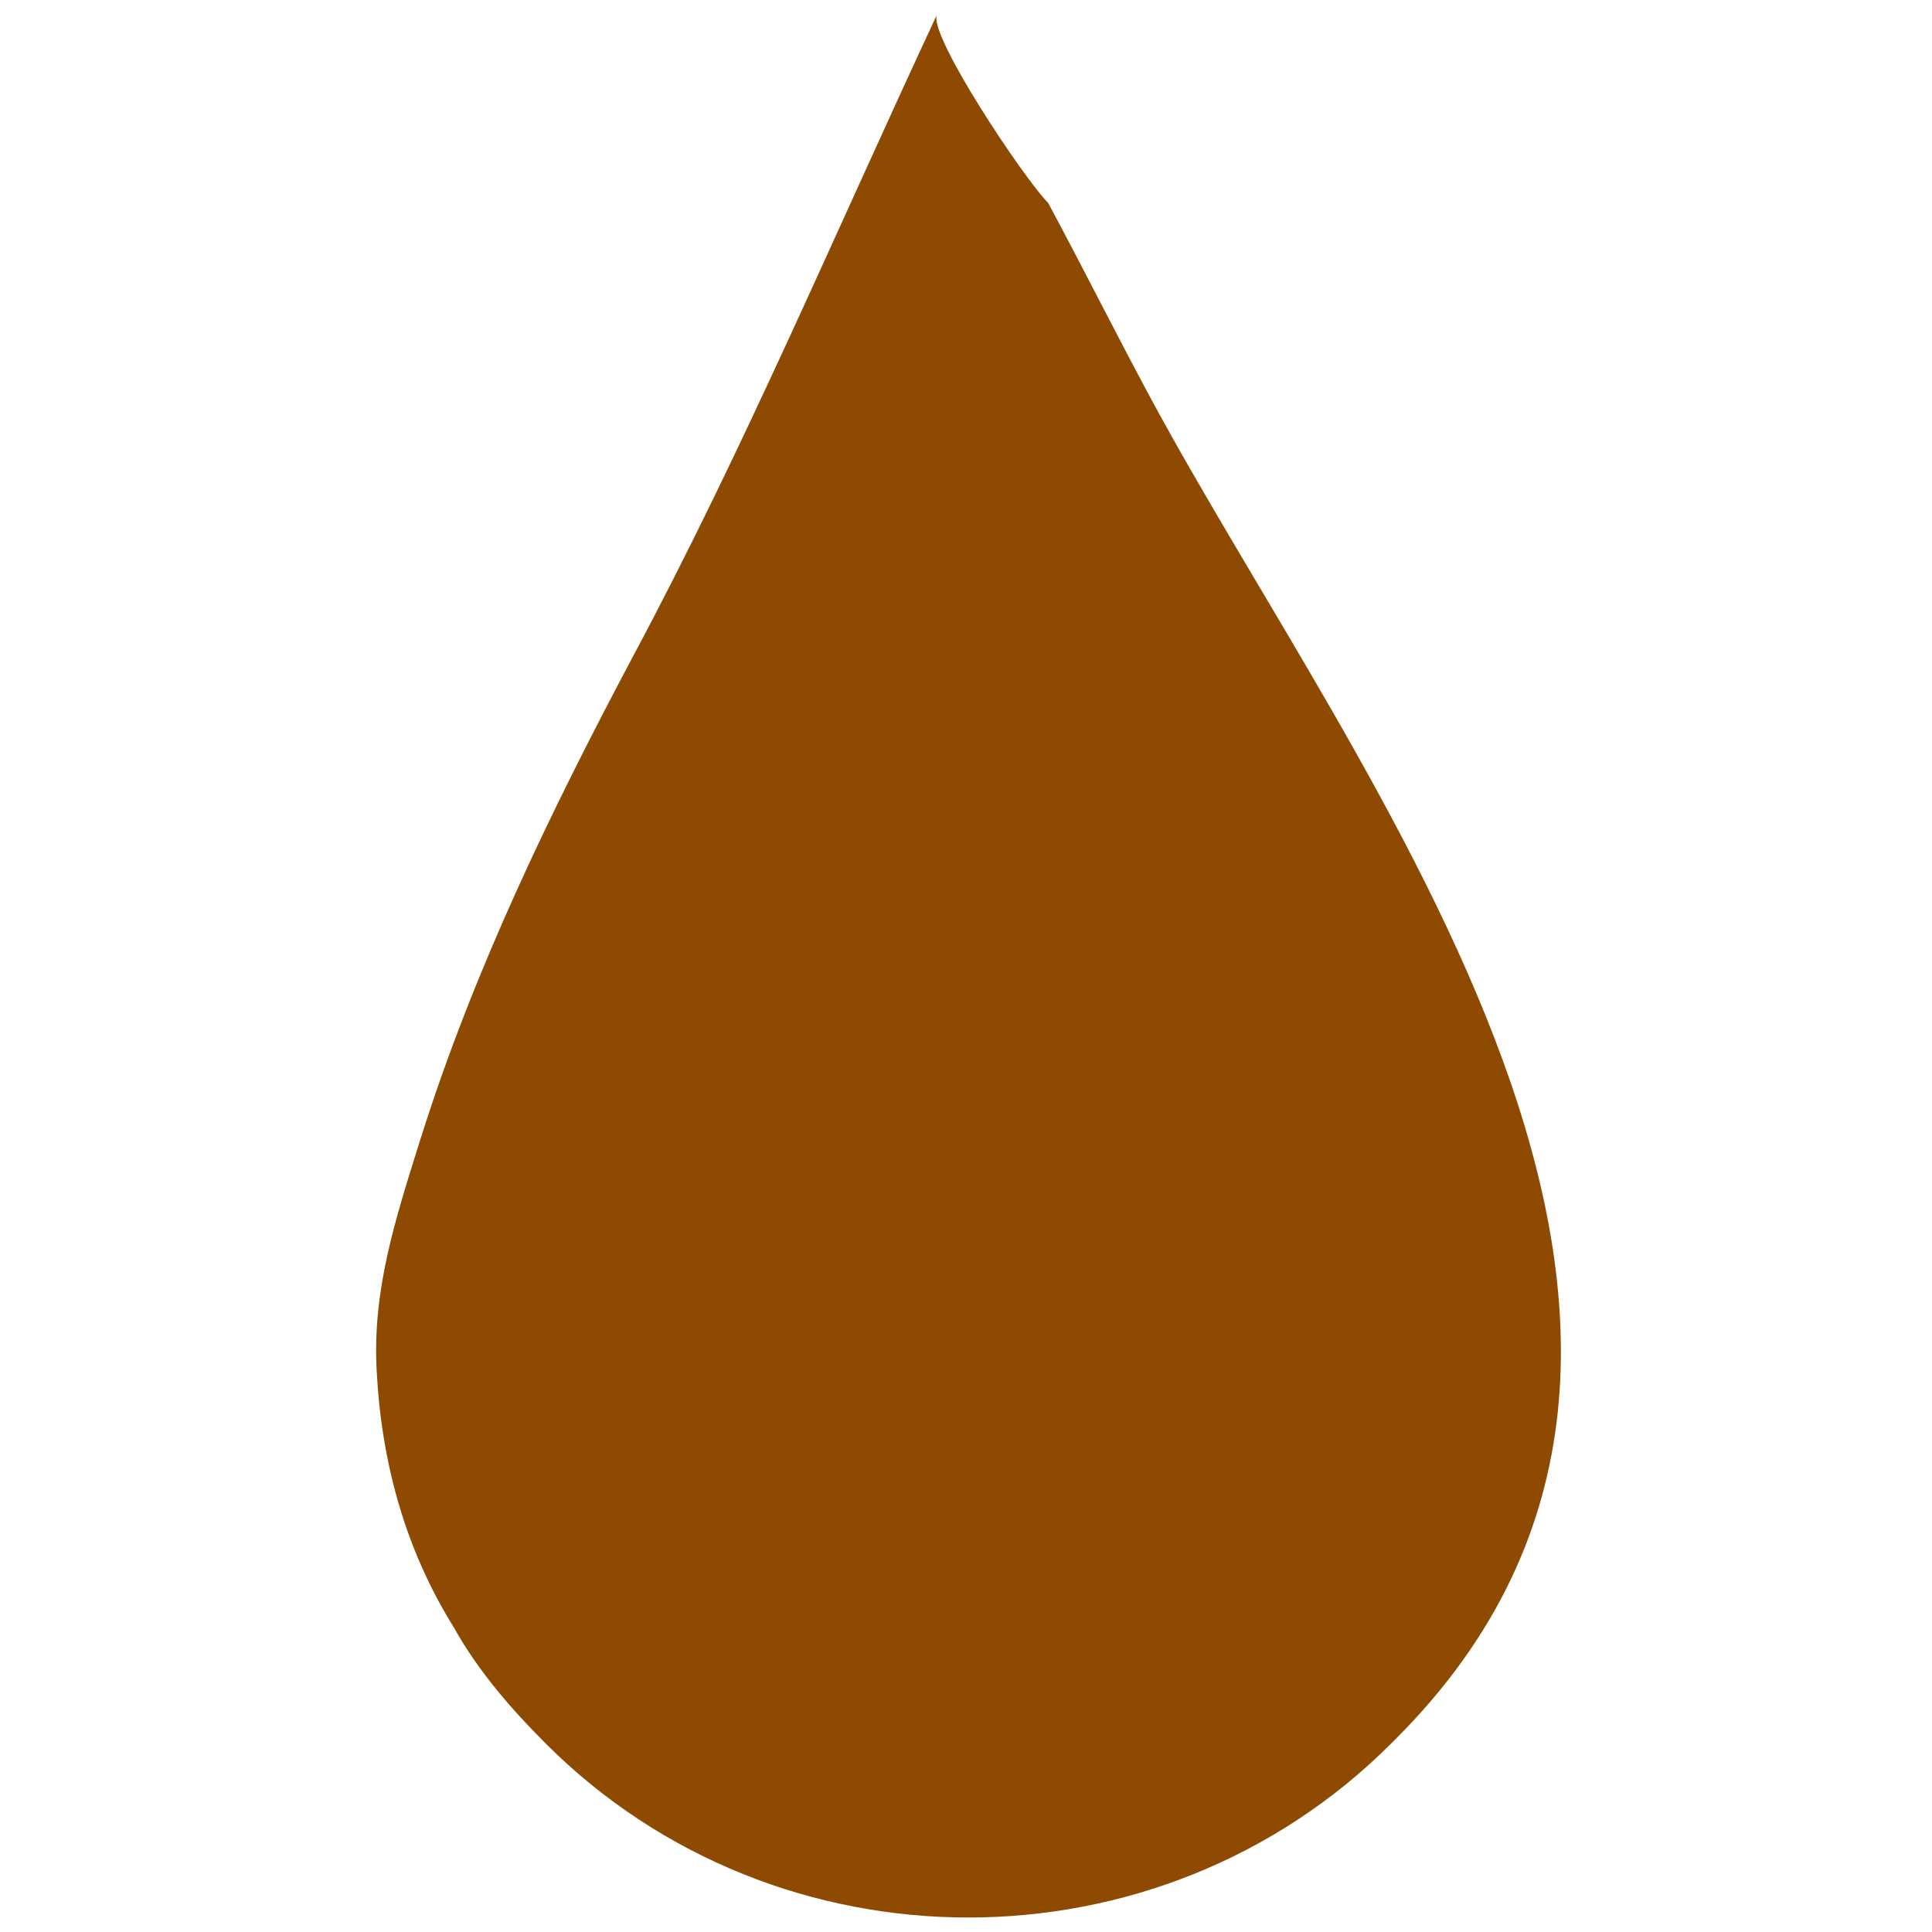 <?xml version="1.0" encoding="utf-8"?>
<!-- Generator: Adobe Illustrator 28.0.0, SVG Export Plug-In . SVG Version: 6.00 Build 0)  -->
<svg version="1.1" id="レイヤー_1" xmlns="http://www.w3.org/2000/svg" xmlns:xlink="http://www.w3.org/1999/xlink" x="0px"
	 y="0px" viewBox="0 0 40 40" style="enable-background:new 0 0 40 40;" xml:space="preserve">
<style type="text/css">
	.st0{fill:#8E4A01;}
</style>
<path class="st0" d="M19.4,0.3c-2.1,4.5-4,9-6.3,13.3c-1.7,3.2-3.3,6.5-4.4,10c-0.5,1.6-1,3.1-0.9,4.8c0.1,1.9,0.6,3.7,1.6,5.3
	c0.5,0.9,1.2,1.7,1.9,2.4c4.8,4.8,12.7,4.8,17.5,0c0,0,0.1-0.1,0.1-0.1c8.4-8.4-0.8-19.8-5.1-27.8c-0.7-1.3-1.4-2.7-2.1-4
	C21.2,3.7,19.2,0.7,19.4,0.3z"/>
</svg>
